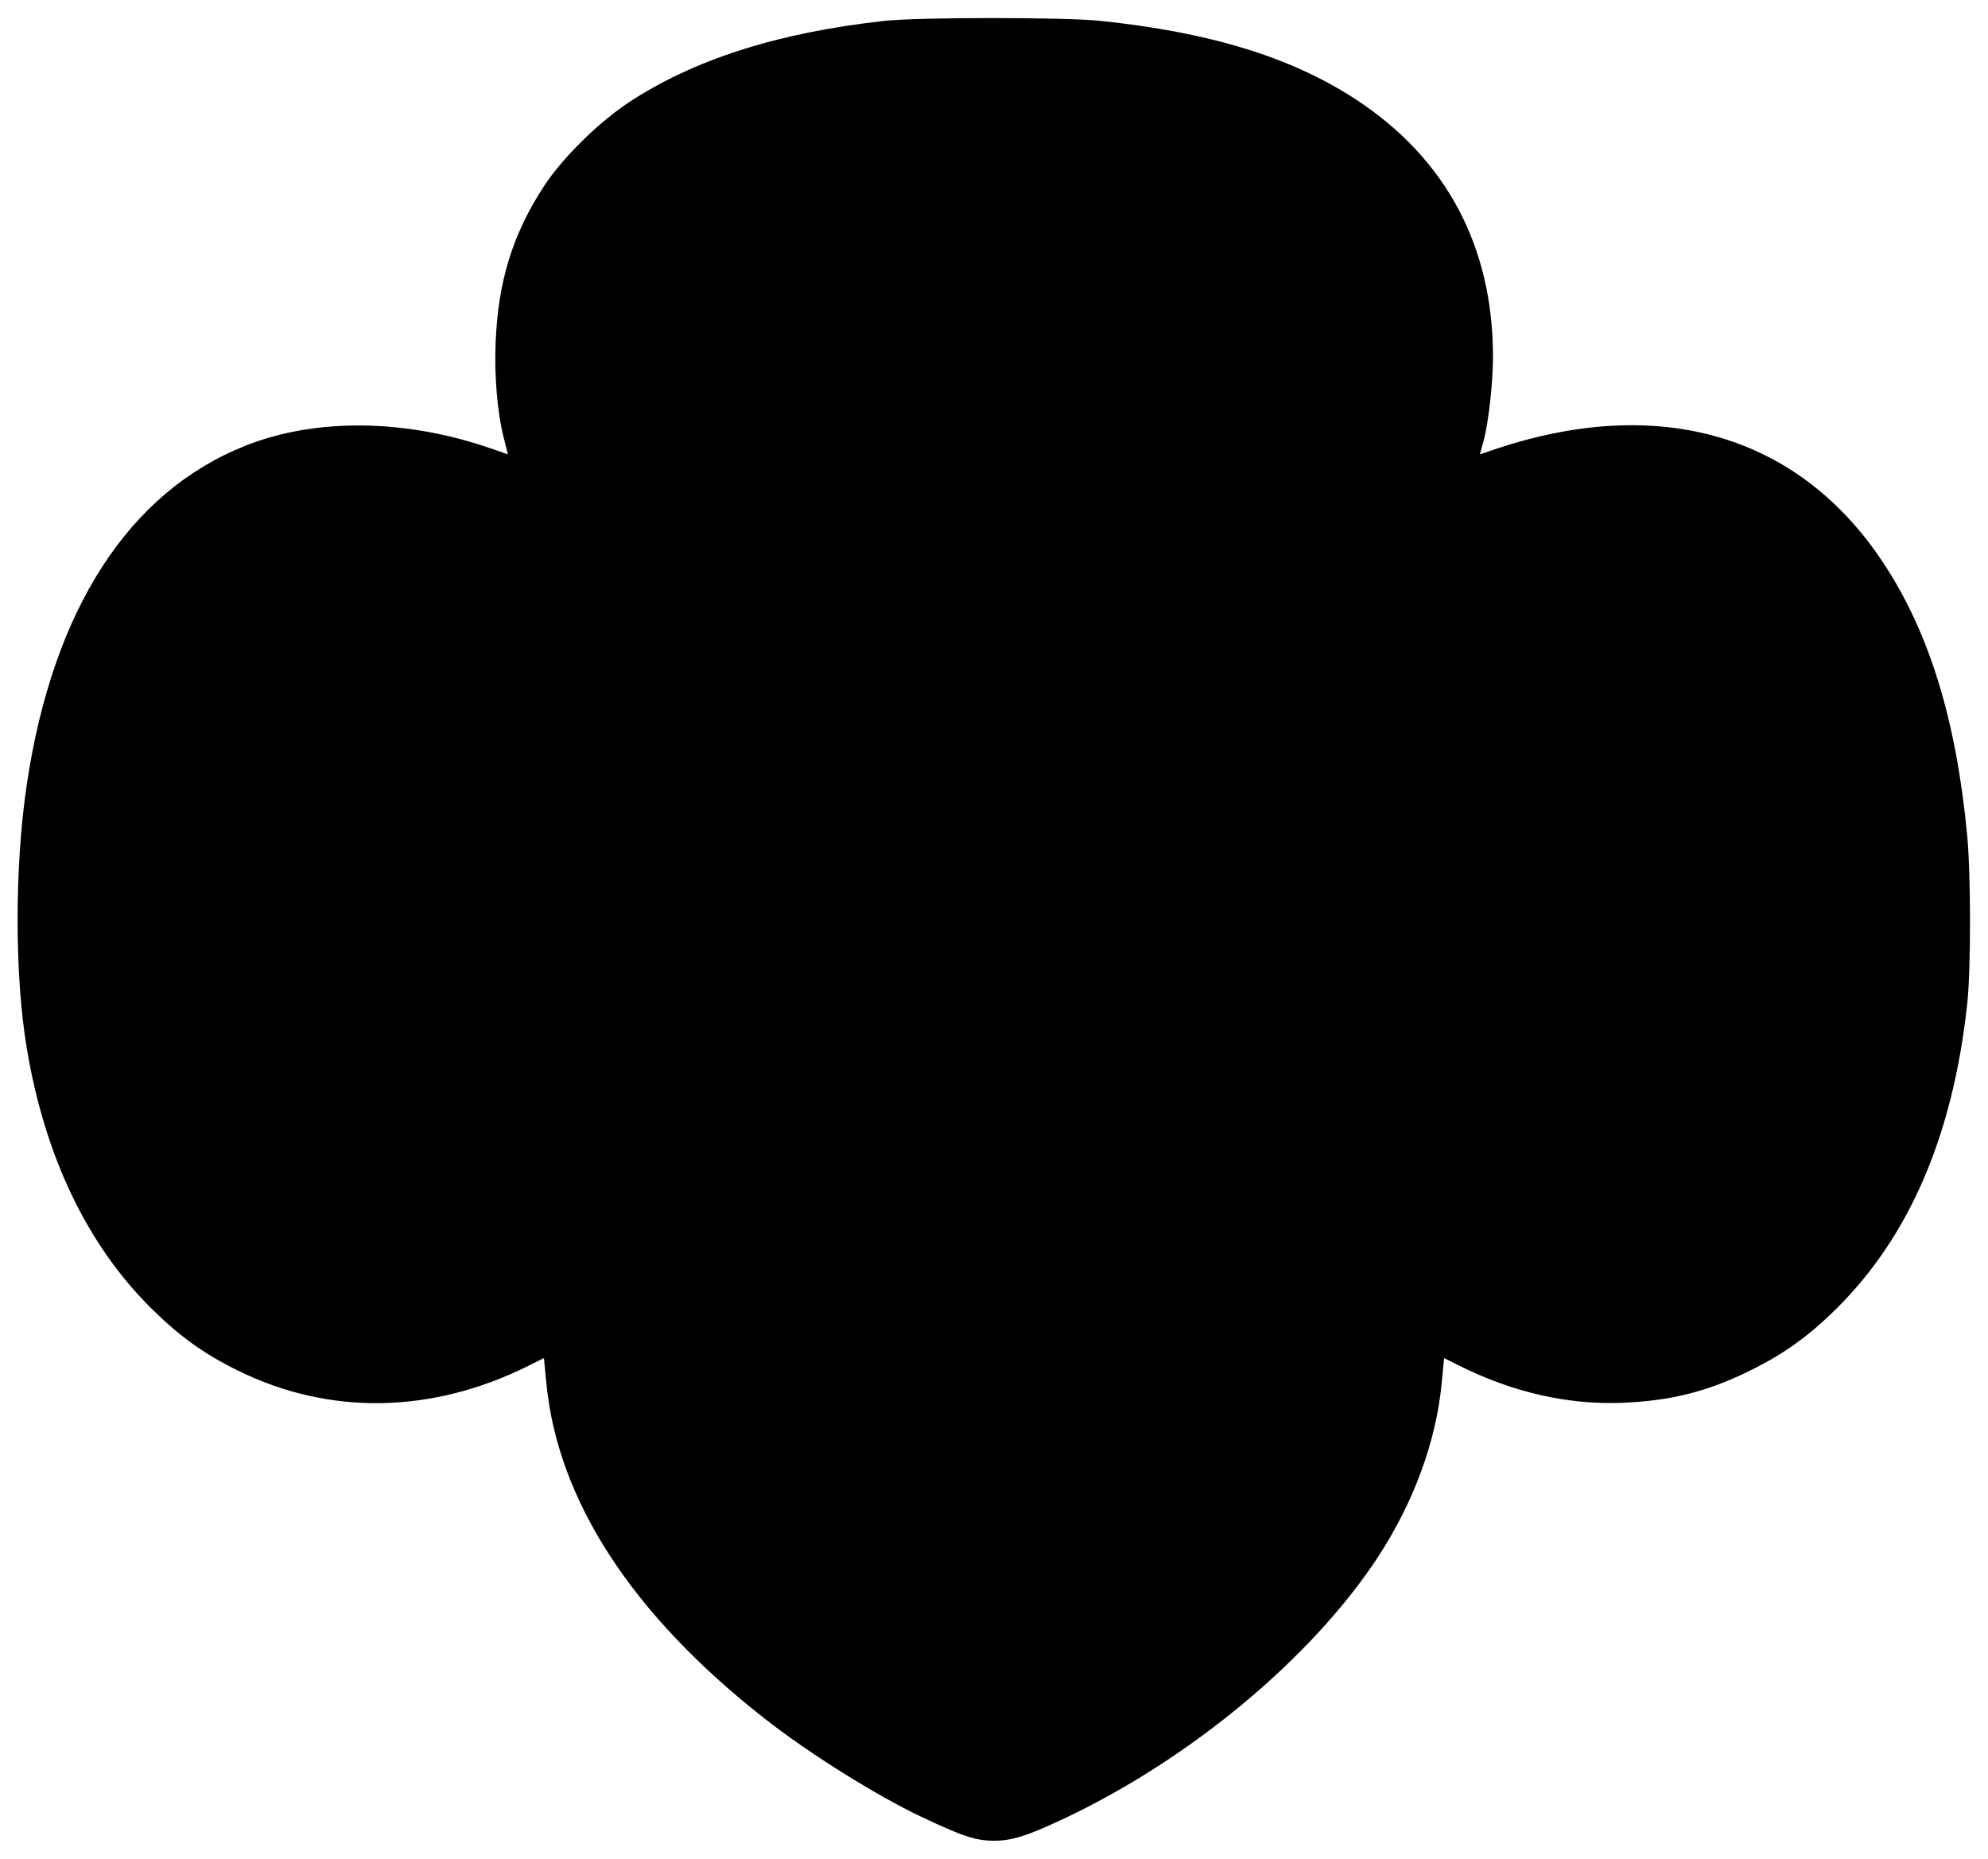 <?xml version="1.0" encoding="UTF-8" standalone="yes"?>
<svg version="1.0" xmlns="http://www.w3.org/2000/svg" width="1000" height="935" viewBox="0 0 1000 935" preserveAspectRatio="xMidYMid meet">
  <g transform="translate(0,935) scale(0.1,-0.1)" fill="#000000" stroke="none">
    <path d="M4449 9245 c-537 -59 -961 -195 -1289 -412 -154 -103 -332 -279 -424
-420 -157 -240 -231 -479 -243 -788 -7 -165 9 -351 40 -474 l22 -87 -80 28
c-432 151 -884 157 -1240 16 -587 -233 -969 -824 -1100 -1703 -62 -414 -62
-963 0 -1330 91 -545 305 -990 629 -1310 140 -138 264 -227 431 -309 461 -228
978 -219 1465 24 l76 38 12 -123 c56 -592 432 -1169 1100 -1692 222 -174 559
-385 787 -493 207 -98 273 -120 364 -120 91 0 162 22 342 106 642 300 1259
814 1593 1325 179 276 290 579 318 871 l12 126 76 -38 c268 -134 547 -198 820
-187 244 10 430 56 645 163 167 82 291 171 431 309 370 366 589 876 660 1540
18 173 18 634 0 835 -54 580 -189 1023 -419 1373 -423 646 -1122 854 -1948
580 l-85 -29 18 66 c25 89 48 292 48 425 0 555 -235 997 -690 1295 -323 211
-729 337 -1284 395 -177 19 -914 19 -1087 0z"/>
  </g>
</svg>